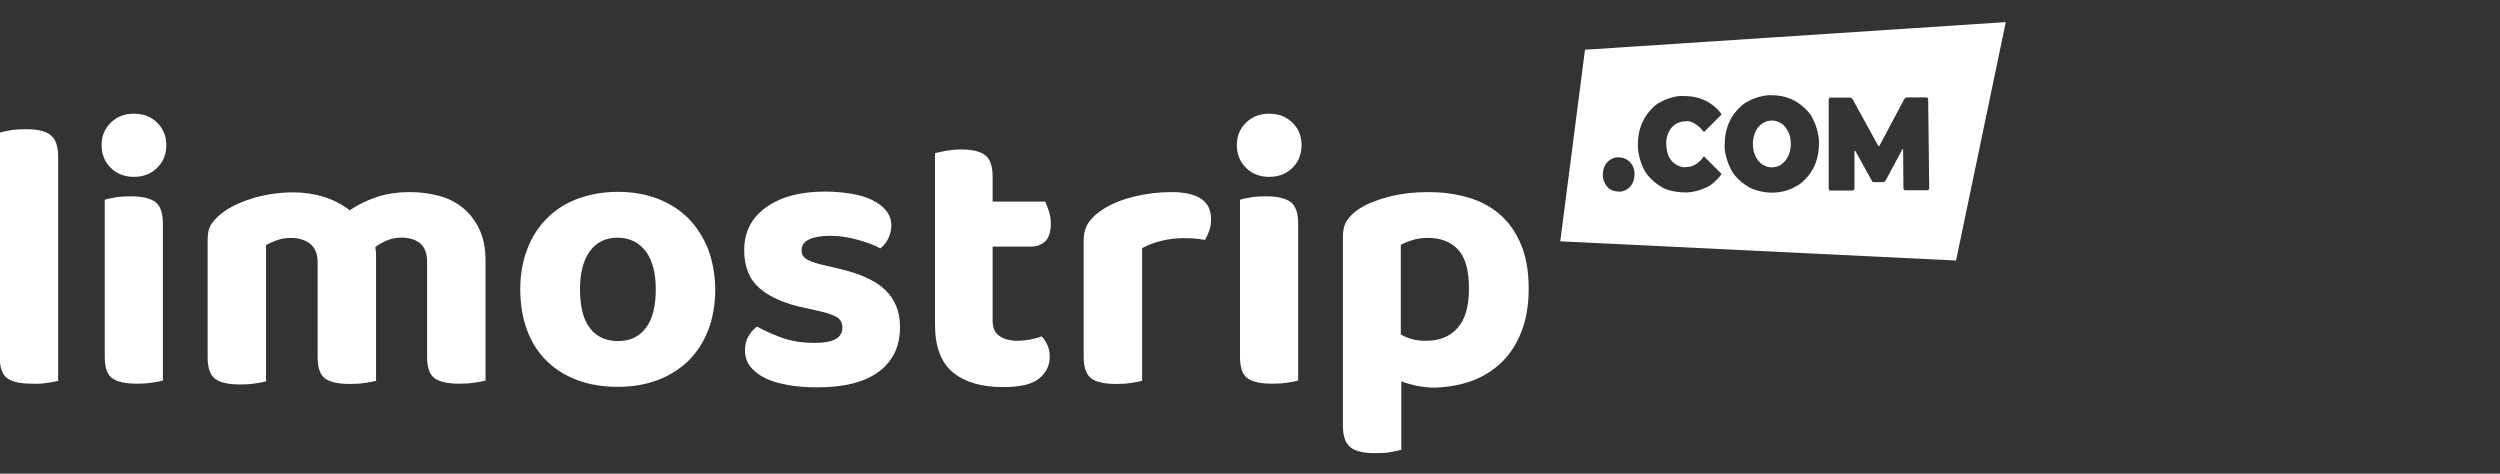 <?xml version="1.0" encoding="utf-8"?>
<!-- Generator: $$$/GeneralStr/196=Adobe Illustrator 27.6.0, SVG Export Plug-In . SVG Version: 6.00 Build 0)  -->
<svg version="1.1" id="Ebene_1" xmlns="http://www.w3.org/2000/svg" xmlns:xlink="http://www.w3.org/1999/xlink" x="0px" y="0px"
	 viewBox="0 0 950 180" style="enable-background:new 0 0 950 180;" xml:space="preserve">
<rect x="0" y="0" width="950" height="180" fill="#333333" stroke="none"/>
<style type="text/css">
	.st0{clip-path:url(#SVGID_00000091695063168387560740000013841663495001594761_);}
	.st1{clip-path:url(#SVGID_00000048462767002325490450000006524054447896684692_);fill:#010202;}
	.st2{clip-path:url(#SVGID_00000050627541165975151950000004098037989088803210_);}
	.st3{clip-path:url(#SVGID_00000062889945958054564120000015022850691710863263_);fill:#E6007E;}
	.st4{clip-path:url(#SVGID_00000105420009400769386220000015199236643821288337_);}
	.st5{clip-path:url(#SVGID_00000004543597328914387820000008561640704166270884_);fill:#FFFFFF;}
</style>
<g>
	<g>
		<defs>
			<rect id="SVGID_00000040537586350932913430000007174002008081515904_" width="950" height="180"/>
		</defs>
		<clipPath id="SVGID_00000010268896394079710430000014317384993744899519_">
			<use xlink:href="#SVGID_00000040537586350932913430000007174002008081515904_"  style="overflow:visible;"/>
		</clipPath>
		<g style="clip-path:url(#SVGID_00000010268896394079710430000014317384993744899519_);">
			<defs>
				<rect id="SVGID_00000104688260662728310220000015973241421086485157_" width="950" height="180"/>
			</defs>
			<clipPath id="SVGID_00000077285330277417863990000004633025194312497551_">
				<use xlink:href="#SVGID_00000104688260662728310220000015973241421086485157_"  style="overflow:visible;"/>
			</clipPath>
			<path style="clip-path:url(#SVGID_00000077285330277417863990000004633025194312497551_);fill:#FFFFFF;" d="M679.5,59.4
				c0.6-1.3,1.1-3.4,1-4.7c0-1.8-0.3-3.3-1-4.7c-0.6-1.3-1.8-2.7-2.6-3.1c-1.1-0.7-2.7-1.2-3.6-1.1c-1.3,0-2.5,0.4-3.6,1.1
				c-1.1,0.7-2.2,2.1-2.6,3.1c-0.6,1.3-1.1,3.4-1,4.7c0,1.8,0.3,3.3,1,4.7c0.6,1.3,1.8,2.7,2.6,3.1c1.1,0.7,2.7,1.2,3.6,1.1
				c1.3,0,2.9-0.5,3.6-1.1C678,61.7,679.1,60.3,679.5,59.4 M733.1,71.5c0,0.4-0.3,0.8-0.7,0.8H724c-0.4,0-0.7-0.3-0.7-0.8L723.2,57
				c0-0.4-0.2-0.5-0.4-0.1l-6.2,11.6c-0.2,0.4-0.7,0.7-1,0.7h-4l-6.5-11.7c-0.2-0.4-0.4-0.3-0.4,0.1v14c0,0.4-0.3,0.8-0.7,0.8h-8.4
				c-0.4,0-0.7-0.3-0.7-0.8V37.9c0-0.4,0.3-0.8,0.7-0.8h7.4c0.4,0,0.8,0.3,1,0.6l9.6,17.5c0.2,0.4,0.5,0.4,0.7,0l9.3-17.5
				c0.2-0.4,0.7-0.7,1-0.7h7.4c0.4,0,0.7,0.3,0.7,0.8L733.1,71.5z M691.2,54.7c0,3.5-0.8,6.7-2.3,9.5c-1.5,2.8-4.4,5.7-6.4,6.6
				c-2.7,1.6-5.8,2.4-9.2,2.4c-3.4,0-7.5-1.1-9.2-2.4c-2.7-1.6-5.6-4.5-6.4-6.6c-1.5-2.8-2.6-7-2.3-9.5c0-3.5,0.8-6.7,2.3-9.5
				c1.5-2.8,4.4-5.7,6.4-6.6c2.7-1.6,6.8-2.6,9.2-2.4c3.4,0,6.5,0.8,9.2,2.4c2.7,1.6,5.6,4.5,6.4,6.6
				C690.4,48,691.4,52.3,691.2,54.7 M633.2,54.7c0,2.7,0.7,4.8,2,6.4c1.4,1.6,3.8,2.7,5.4,2.4c2.7,0,5-1.4,6.9-4.1l6.7,6.7
				c-1.6,2.3-4.2,4.6-6,5.2c-2.4,1.2-6.1,2-8.2,1.8c-3.3,0-7.4-1-9-2.3c-2.7-1.6-5.5-4.5-6.3-6.5c-1.5-2.8-2.5-7.1-2.3-9.5
				c0-3.6,0.8-6.7,2.3-9.5c1.5-2.8,4.3-5.7,6.3-6.5c2.7-1.6,6.7-2.6,9-2.3c3.1,0,5.8,0.6,8.2,1.8c2.4,1.2,5.1,3.5,6,5.2l-6.7,6.7
				c-2-2.7-5.1-4.6-6.9-4.1c-2.2,0-4,0.8-5.4,2.4C633.9,49.9,633,52.8,633.2,54.7 M621.1,66.3c0,1.9-0.6,3.5-1.7,4.7
				c-1.1,1.2-3,2-4.3,1.8c-1.7,0-3.6-0.8-4.3-1.8c-1.1-1.2-1.9-3.3-1.7-4.7c0-1.9,0.6-3.5,1.7-4.7c1.1-1.2,3-2,4.3-1.8
				c1.7,0,3.1,0.6,4.3,1.8C620.6,62.8,621.3,64.9,621.1,66.3 M762.2,8.4L602.3,18.9l-9.4,72.8L743.3,99L762.2,8.4z"/>
			<path style="clip-path:url(#SVGID_00000077285330277417863990000004633025194312497551_);fill:#FFFFFF;" d="M536.7,128.9
				c-1.5-0.4-3-1-4.4-1.8V93c1.4-0.7,2.9-1.3,4.5-1.8c1.6-0.5,3.6-0.8,5.8-0.8c4.9,0,8.8,1.5,11.5,4.5c2.8,3,4.1,7.9,4.1,14.8
				c0,6.7-1.4,11.6-4.3,14.9c-2.9,3.3-6.9,4.9-12.1,4.9C539.9,129.5,538.2,129.3,536.7,128.9 M559.4,144.7c4.3-1.6,8.1-4,11.3-7.1
				c3.2-3.1,5.7-7.1,7.5-11.7c1.8-4.7,2.7-10.1,2.7-16.2c0-6.4-0.9-11.9-2.8-16.5c-1.9-4.6-4.5-8.5-7.9-11.5
				c-3.4-3-7.4-5.2-12.1-6.6c-4.7-1.4-9.8-2.1-15.4-2.1c-5.5,0-10.5,0.6-15.1,1.8c-4.5,1.2-8.3,2.7-11.2,4.6
				c-1.9,1.3-3.4,2.7-4.5,4.3c-1.1,1.6-1.6,3.7-1.6,6.2v71.8c0,4.1,1,6.8,2.9,8.3c1.9,1.5,5.1,2.2,9.4,2.2c2.1,0,4.1-0.1,5.8-0.4
				c1.7-0.3,3.1-0.6,4.1-0.9v-26c1.7,0.7,3.7,1.2,5.8,1.7c2.1,0.4,4.4,0.7,7,0.7C550.3,147.1,555.1,146.3,559.4,144.7 M473.4,63.7
				c2.3,2.3,5.2,3.5,8.9,3.5c3.7,0,6.6-1.2,8.9-3.5c2.3-2.3,3.4-5.2,3.4-8.6c0-3.3-1.1-6.1-3.4-8.4c-2.3-2.3-5.2-3.5-8.9-3.5
				c-3.7,0-6.6,1.2-8.9,3.5c-2.3,2.3-3.4,5.1-3.4,8.4C470,58.5,471.1,61.4,473.4,63.7 M493.3,85.1c0-4.1-0.9-6.8-2.8-8.3
				c-1.9-1.4-5-2.2-9.4-2.2c-2.1,0-4.1,0.1-5.8,0.4c-1.7,0.3-3.1,0.6-4.1,0.9v59.6c0,4.1,0.9,6.8,2.8,8.2c1.9,1.4,5,2.1,9.4,2.1
				c2.1,0,4.1-0.1,5.8-0.4c1.7-0.2,3.1-0.5,4.1-0.8V85.1z M434,94.3c2.1-1.2,4.6-2.1,7.4-2.8c2.8-0.7,5.6-1,8.4-1
				c3.2,0,5.9,0.2,8.1,0.7c0.6-1,1.1-2.1,1.6-3.5c0.5-1.4,0.7-2.8,0.7-4.5c0-6.8-5-10.2-15.1-10.2c-4.9,0-9.6,0.6-14.1,1.7
				c-4.5,1.1-8.3,2.6-11.5,4.6c-2.4,1.5-4.3,3.1-5.7,5.1c-1.4,1.9-2,4.3-2,7v44.2c0,4.1,1,6.8,2.9,8.2c1.9,1.4,5.1,2.1,9.4,2.1
				c2.1,0,4.1-0.1,5.8-0.4c1.7-0.2,3.1-0.5,4.1-0.8V94.3z M377.2,121.8V93.7h14.6c2.2,0,4-0.7,5.4-2c1.4-1.4,2.1-3.6,2.1-6.7
				c0-1.6-0.2-3.2-0.7-4.7c-0.5-1.5-1-2.7-1.4-3.7h-20v-9.4c0-4-0.9-6.7-2.8-8.2c-1.9-1.5-5-2.2-9.2-2.2c-2,0-3.9,0.2-5.7,0.5
				c-1.7,0.3-3.1,0.7-4.2,0.9v65.1c0,8.4,2.3,14.5,6.8,18.2c4.5,3.7,10.9,5.6,19,5.6c6.6,0,11.2-1.1,13.8-3.3c2.7-2.2,4-5,4-8.3
				c0-1.6-0.3-3.1-0.9-4.4c-0.6-1.3-1.3-2.4-2.2-3.3c-1.2,0.5-2.6,0.9-4.2,1.2c-1.6,0.3-3.2,0.5-4.6,0.5c-3.1,0-5.5-0.6-7.2-1.8
				C378,126.5,377.2,124.5,377.2,121.8 M336.4,110.2c-3.8-3.7-10.1-6.5-18.9-8.4l-5.5-1.3c-2.8-0.7-4.7-1.4-5.8-2.2
				c-1.1-0.8-1.6-1.8-1.6-3.2c0-1.8,0.9-3.2,2.8-4.1c1.9-0.9,4.5-1.4,7.9-1.4c1.6,0,3.4,0.1,5.4,0.4c1.9,0.3,3.8,0.7,5.5,1.2
				c1.7,0.5,3.4,1,4.9,1.6c1.5,0.6,2.6,1.1,3.4,1.6c1.3-1,2.3-2.2,3-3.7c0.8-1.5,1.2-3.2,1.2-5.1c0-2.1-0.7-4-2-5.6
				c-1.3-1.6-3.1-2.9-5.3-4c-2.2-1.1-4.9-1.9-8-2.4c-3.1-0.5-6.4-0.8-9.9-0.8c-9.4,0-16.8,2-22.4,6c-5.6,4-8.3,9.4-8.3,16.3
				c0,6.2,1.9,11,5.8,14.4c3.9,3.4,9.8,6,17.7,7.6l5.8,1.3c2.9,0.7,5,1.5,6.2,2.3c1.2,0.9,1.8,2.1,1.8,3.8c0,3.9-3.4,5.8-10.3,5.8
				c-4.7,0-8.9-0.6-12.5-1.9c-3.6-1.3-6.8-2.7-9.6-4.3c-1.4,1-2.5,2.2-3.3,3.7c-0.9,1.5-1.3,3.3-1.3,5.4c0,2.3,0.7,4.4,2,6.1
				c1.4,1.7,3.2,3.2,5.7,4.4c2.4,1.2,5.3,2,8.6,2.6c3.3,0.6,7,0.9,11.1,0.9c10.3,0,18.2-2,23.5-6c5.3-4,8-9.6,8-16.7
				C342.1,118.6,340.2,113.9,336.4,110.2 M245.4,95.5c2.5,3.4,3.8,8.2,3.8,14.4c0,6.4-1.2,11.3-3.7,14.6c-2.5,3.4-6,5.1-10.7,5.1
				s-8.2-1.7-10.7-5c-2.5-3.3-3.7-8.2-3.7-14.7c0-6.3,1.3-11.1,3.8-14.5c2.5-3.4,6-5.1,10.6-5.1C239.3,90.4,242.8,92.1,245.4,95.5
				 M269.1,94.7c-1.8-4.5-4.3-8.4-7.5-11.7c-3.2-3.2-7.1-5.7-11.7-7.5c-4.5-1.7-9.6-2.6-15.1-2.6c-5.5,0-10.6,0.9-15.2,2.6
				c-4.6,1.7-8.5,4.2-11.7,7.4c-3.2,3.2-5.8,7.1-7.5,11.7c-1.8,4.6-2.7,9.7-2.7,15.3c0,5.8,0.9,11,2.6,15.6
				c1.7,4.6,4.2,8.5,7.5,11.7c3.2,3.2,7.2,5.6,11.7,7.3c4.6,1.7,9.7,2.5,15.3,2.5c5.6,0,10.7-0.9,15.2-2.6c4.5-1.7,8.4-4.2,11.7-7.4
				c3.2-3.2,5.7-7.1,7.5-11.7c1.7-4.6,2.6-9.7,2.6-15.4C271.7,104.3,270.8,99.3,269.1,94.7 M184.5,99.1c0-4.7-0.8-8.8-2.4-12.1
				c-1.6-3.3-3.7-6-6.3-8.1c-2.6-2.1-5.6-3.6-9.1-4.5c-3.4-0.9-7-1.4-10.8-1.4c-5,0-9.4,0.7-13.1,2c-3.7,1.3-7,2.9-9.9,4.9
				c-3-2.3-6.3-4-9.9-5.1c-3.6-1.1-7.5-1.7-11.5-1.7c-5.1,0-10,0.7-14.7,2c-4.7,1.4-8.6,3.1-11.8,5.4c-1.9,1.4-3.4,2.8-4.5,4.4
				c-1.1,1.5-1.6,3.6-1.6,6.1v44.8c0,4.1,1,6.8,2.9,8.2c1.9,1.4,5.1,2.1,9.4,2.1c2.1,0,4.1-0.1,5.8-0.4c1.7-0.2,3.1-0.5,4.1-0.8
				V93.1c1.1-0.6,2.4-1.2,4.1-1.8c1.6-0.6,3.5-0.9,5.5-0.9c2.8,0,5.2,0.8,7.1,2.2c1.9,1.5,2.9,3.8,2.9,7v36c0,4.1,0.9,6.8,2.8,8.2
				c1.9,1.4,5,2.1,9.4,2.1c2.1,0,4.1-0.1,5.8-0.4c1.7-0.2,3.1-0.5,4.2-0.8V96.9c0-0.5,0-1-0.1-1.5c-0.1-0.5-0.1-1-0.2-1.5
				c1.4-1.1,2.9-1.9,4.6-2.6c1.7-0.7,3.5-1,5.4-1c3,0,5.4,0.8,7.1,2.2c1.7,1.5,2.6,3.8,2.6,7v36c0,4.1,0.9,6.8,2.8,8.2
				c1.9,1.4,5,2.1,9.4,2.1c2.1,0,4.1-0.1,5.8-0.4c1.7-0.2,3.1-0.5,4.2-0.8V99.1z M42,63.7c2.3,2.3,5.2,3.5,8.9,3.5
				c3.7,0,6.6-1.2,8.9-3.5c2.3-2.3,3.4-5.2,3.4-8.6c0-3.3-1.1-6.1-3.4-8.4c-2.3-2.3-5.2-3.5-8.9-3.5c-3.7,0-6.6,1.2-8.9,3.5
				c-2.3,2.3-3.4,5.1-3.4,8.4C38.6,58.5,39.7,61.4,42,63.7 M61.9,85.1c0-4.1-0.9-6.8-2.8-8.3c-1.9-1.4-5-2.2-9.4-2.2
				c-2.1,0-4.1,0.1-5.8,0.4c-1.7,0.3-3.1,0.6-4.1,0.9v59.6c0,4.1,0.9,6.8,2.8,8.2c1.9,1.4,5,2.1,9.4,2.1c2.1,0,4.1-0.1,5.8-0.4
				c1.7-0.2,3.1-0.5,4.1-0.8V85.1z M17.9,145.5c1.7-0.2,3.1-0.5,4.2-0.8V59.6c0-4.1-1-6.8-2.9-8.3c-1.9-1.5-5-2.2-9.3-2.2
				c-2.1,0-4.1,0.1-5.9,0.4c-1.8,0.3-3.2,0.6-4.1,0.9v85.1c0,4.1,0.9,6.8,2.8,8.2c1.9,1.4,5,2.1,9.4,2.1
				C14.2,145.9,16.1,145.8,17.9,145.5"/>
		</g>
	</g>
</g>
</svg>

